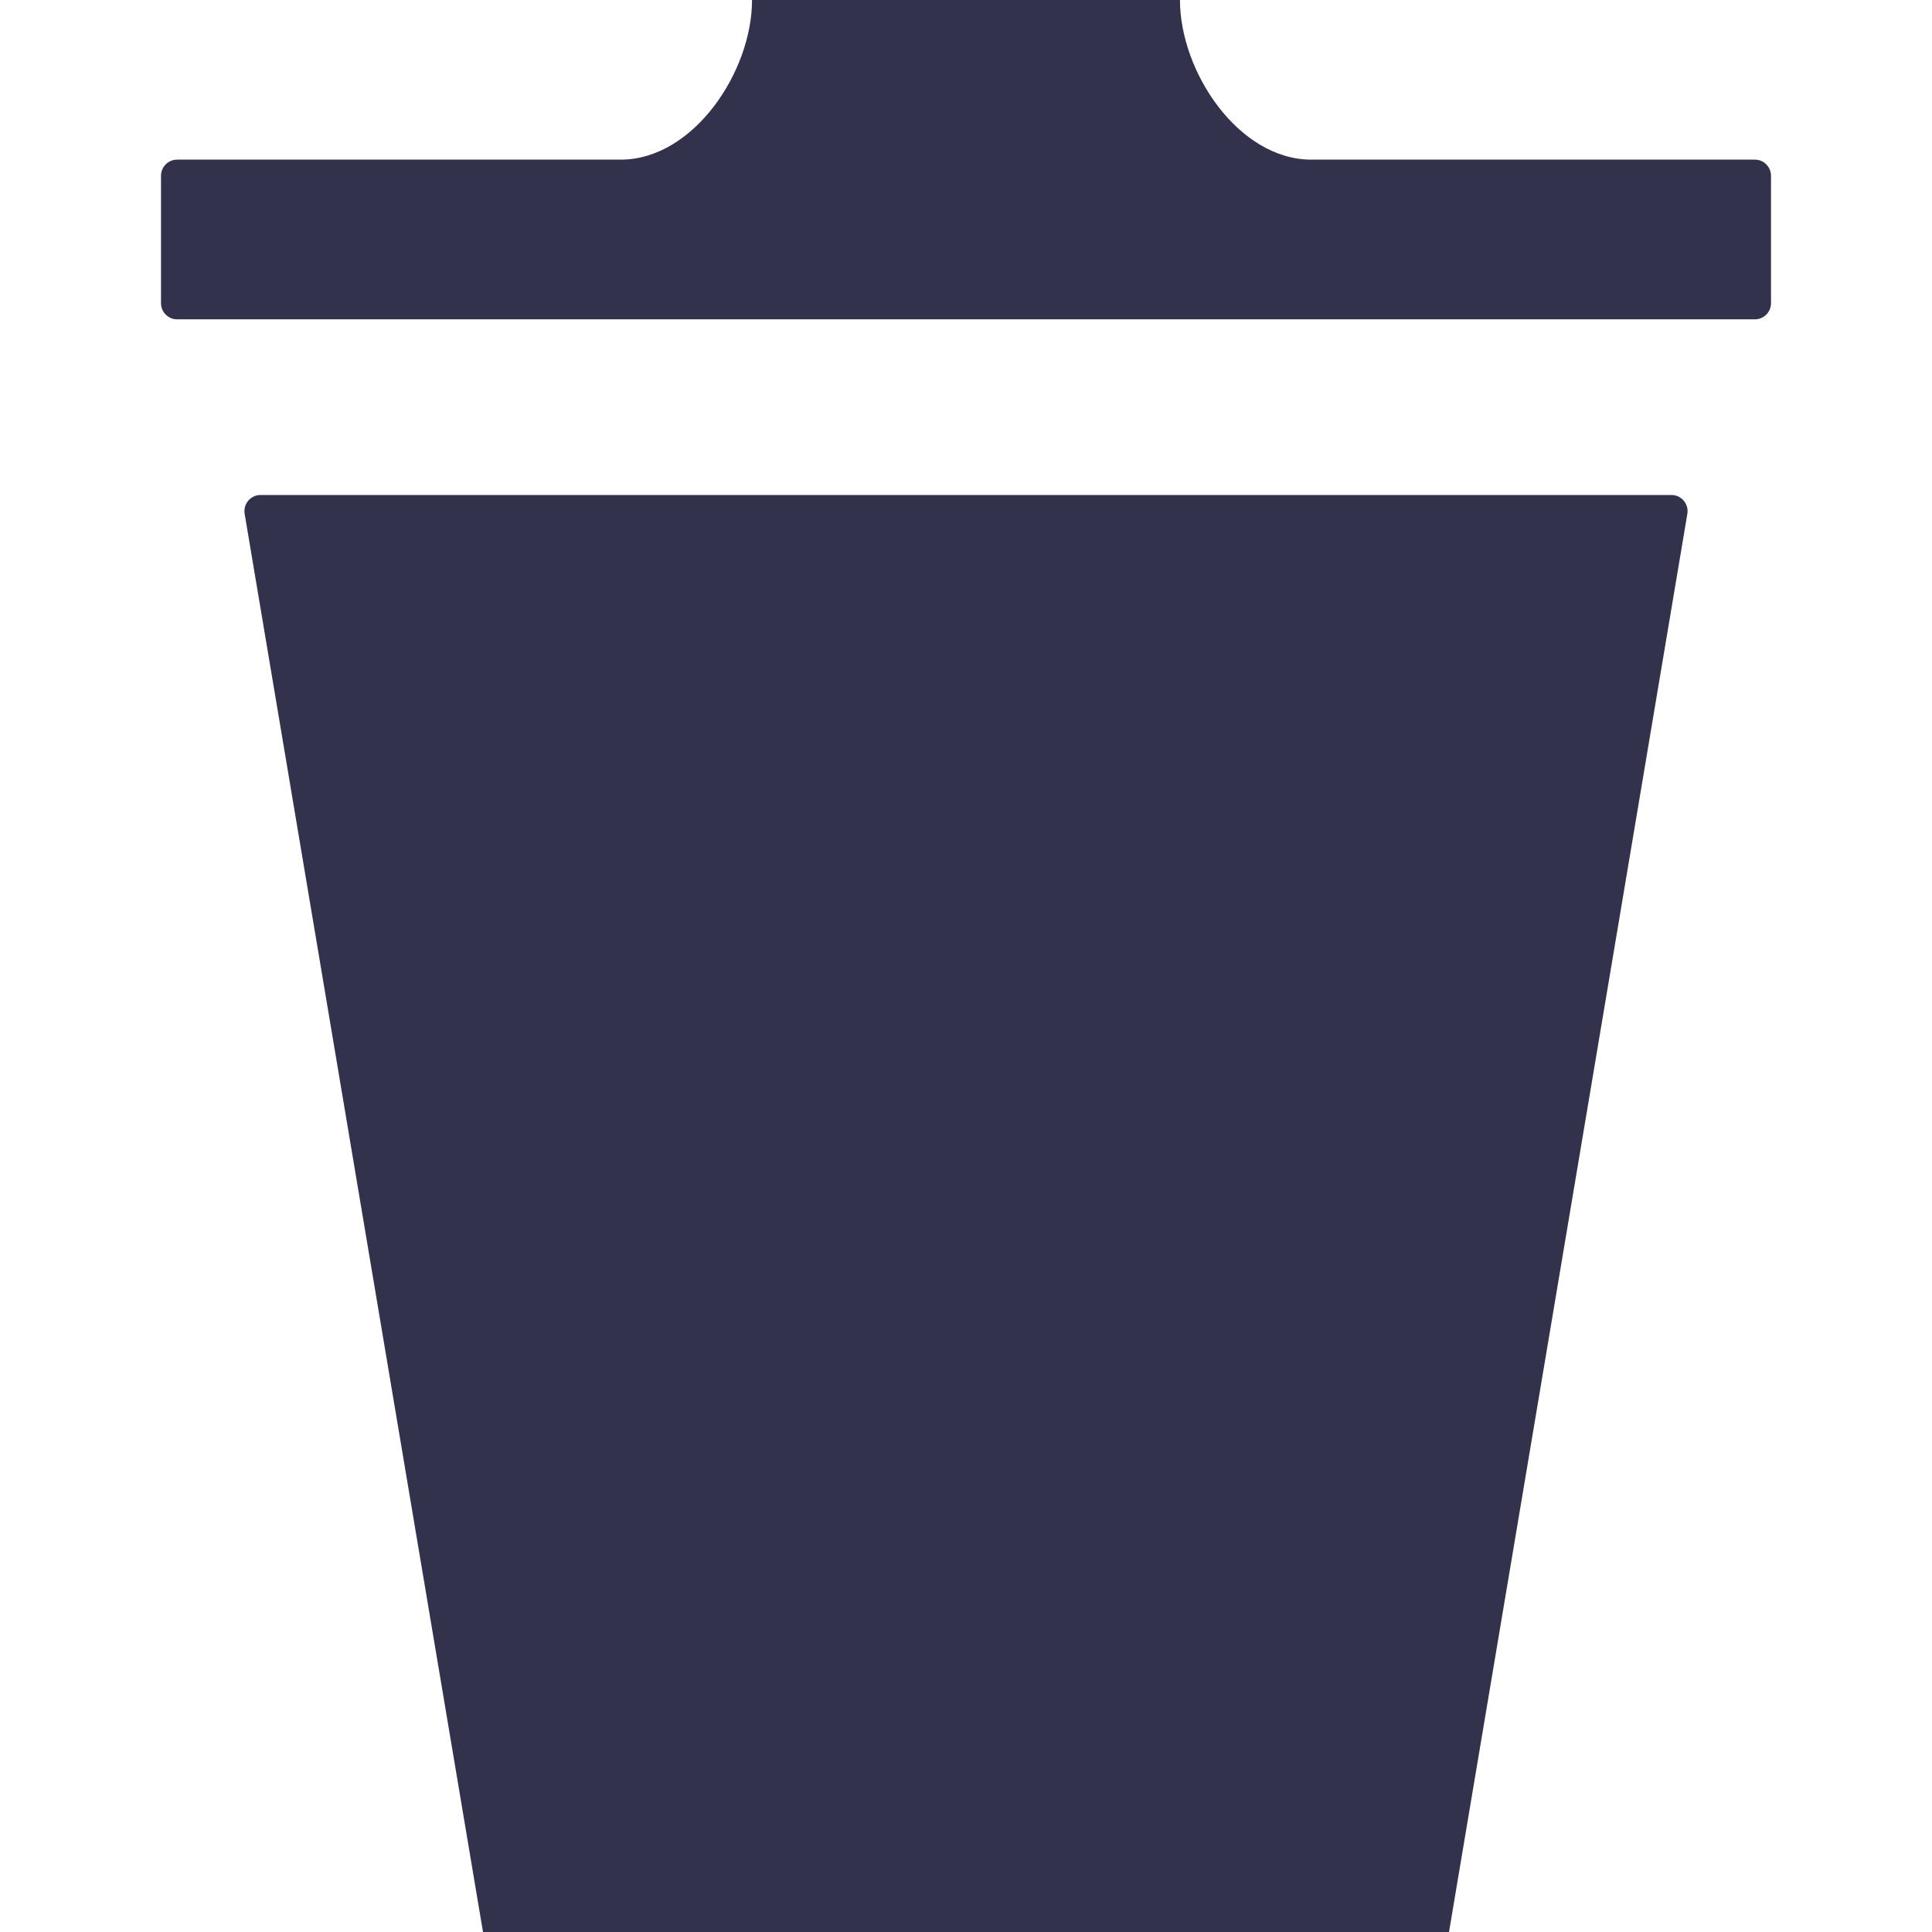 <svg width="16" height="16" viewBox="0 0 24 24" fill="none" xmlns="http://www.w3.org/2000/svg">
<path d="M3.236 6.149C3.113 6.149 3.019 6.26 3.039 6.382L6 24H18L20.961 6.382C20.981 6.26 20.887 6.149 20.764 6.149H3.236ZM21.8 1.983C21.91 1.983 22 2.073 22 2.183V3.767C22 3.877 21.91 3.967 21.8 3.967H2.2C2.09 3.967 2 3.877 2 3.767V2.183C2 2.073 2.09 1.983 2.2 1.983H7.711C8.611 1.983 9.342 0.894 9.342 0H14.658C14.658 0.894 15.388 1.983 16.289 1.983H21.8Z" fill="#32324D"/>
</svg>
